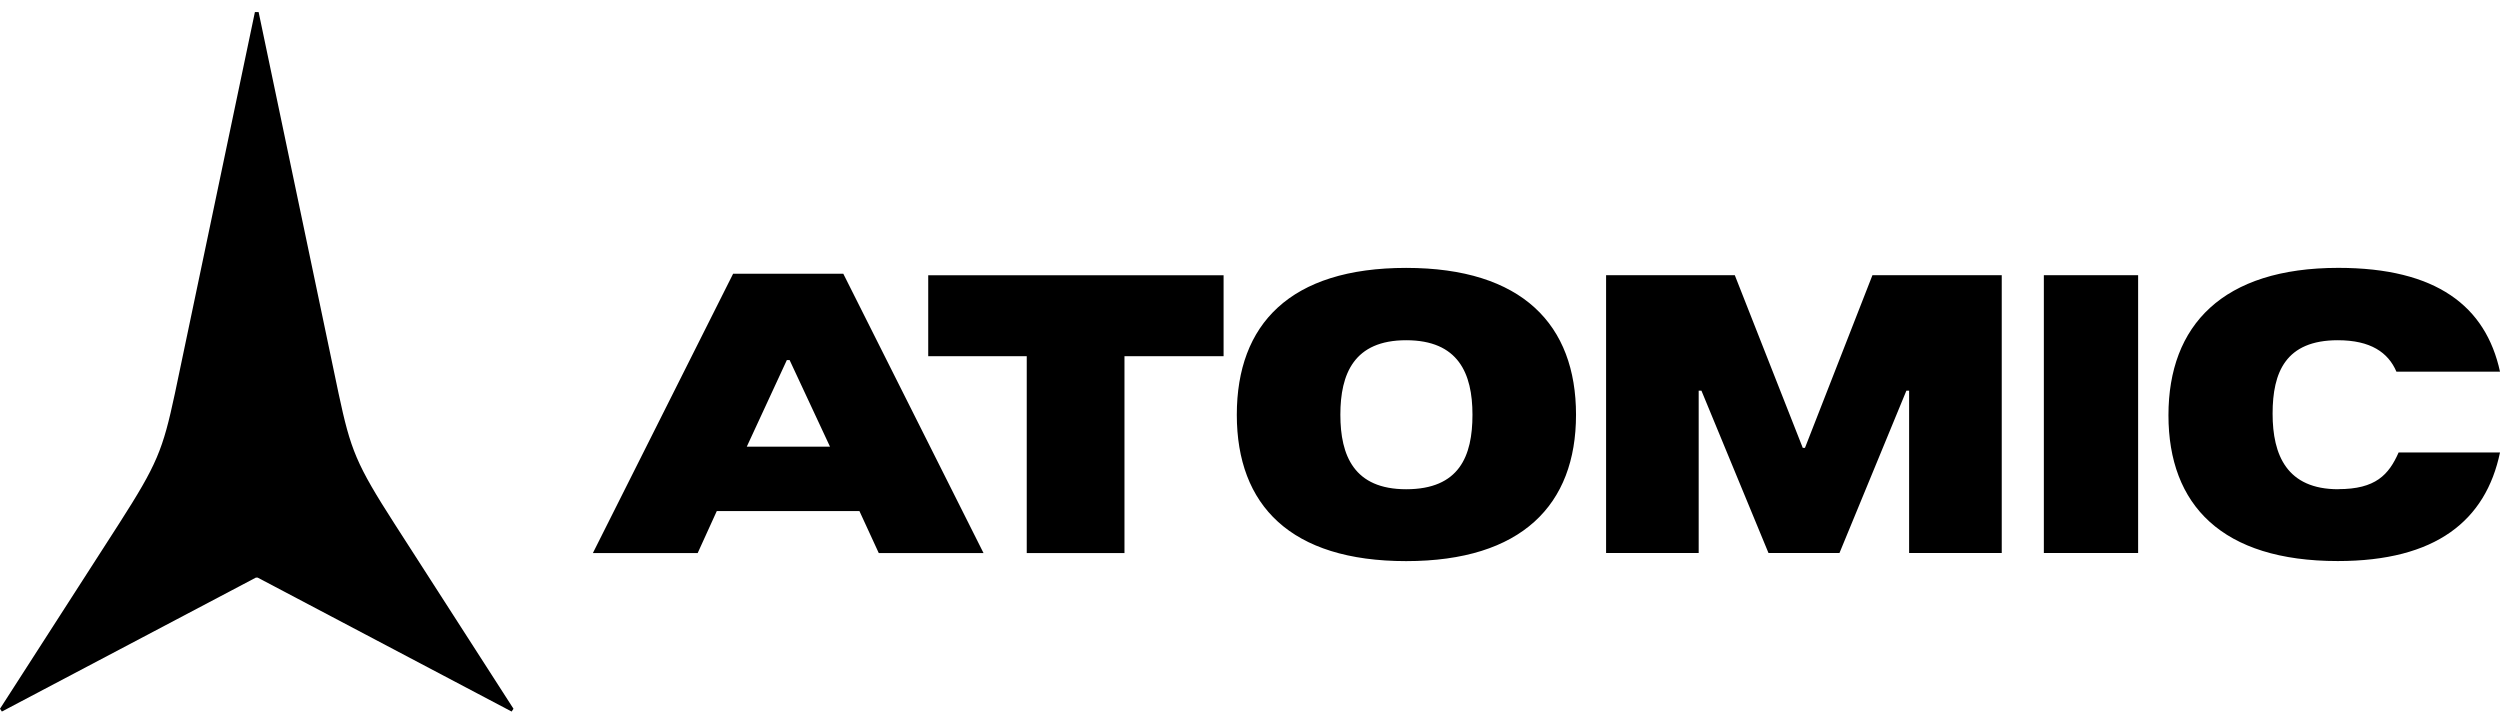 <svg width="76" height="22" viewBox="0 0 76 22" fill="none" xmlns="http://www.w3.org/2000/svg">
<path d="M25.636 8.321H22.287L18.023 16.814H21.209L21.79 15.537H26.127L26.715 16.814H29.9L25.636 8.321ZM22.702 13.579L23.92 10.946H24.004L25.232 13.579H22.702ZM28.218 10.829H31.213V16.814H34.184V10.829H37.197V8.369H28.218V10.829ZM42.747 8.144C39.215 8.144 37.599 9.859 37.599 12.61C37.599 15.36 39.231 17.058 42.747 17.058C46.262 17.058 47.911 15.345 47.911 12.61C47.911 9.874 46.279 8.144 42.747 8.144ZM42.747 14.873C41.164 14.873 40.747 13.854 40.747 12.608C40.747 11.362 41.163 10.343 42.747 10.343C44.331 10.343 44.763 11.347 44.763 12.608C44.763 13.869 44.362 14.873 42.747 14.873ZM71.086 14.873C69.522 14.873 69.087 13.838 69.087 12.575C69.087 11.313 69.486 10.343 71.069 10.343C72.068 10.343 72.602 10.716 72.851 11.298H76C75.567 9.307 74.066 8.143 71.085 8.143C67.57 8.143 65.921 9.889 65.921 12.623C65.921 15.357 67.553 17.056 71.069 17.056C74.051 17.056 75.567 15.827 76 13.755H72.918C72.618 14.435 72.218 14.87 71.085 14.87M62.133 16.811H64.999V8.366H62.133V16.811ZM56.922 8.366L54.871 13.615H54.804L52.738 8.366H48.825V16.811H51.64V11.877H51.724L53.762 16.811H55.92L57.954 11.877H58.037V16.811H60.853V8.366H56.922Z" fill="black"/>
<path d="M7.777 17.56L0.057 21.631L0 21.546L3.62 15.919C4.778 14.11 4.948 13.686 5.317 11.962L7.749 0.367H7.862L10.293 11.962C10.661 13.686 10.831 14.11 11.991 15.919L15.61 21.546L15.554 21.631L7.835 17.56H7.777Z" fill="black"/>
</svg>
